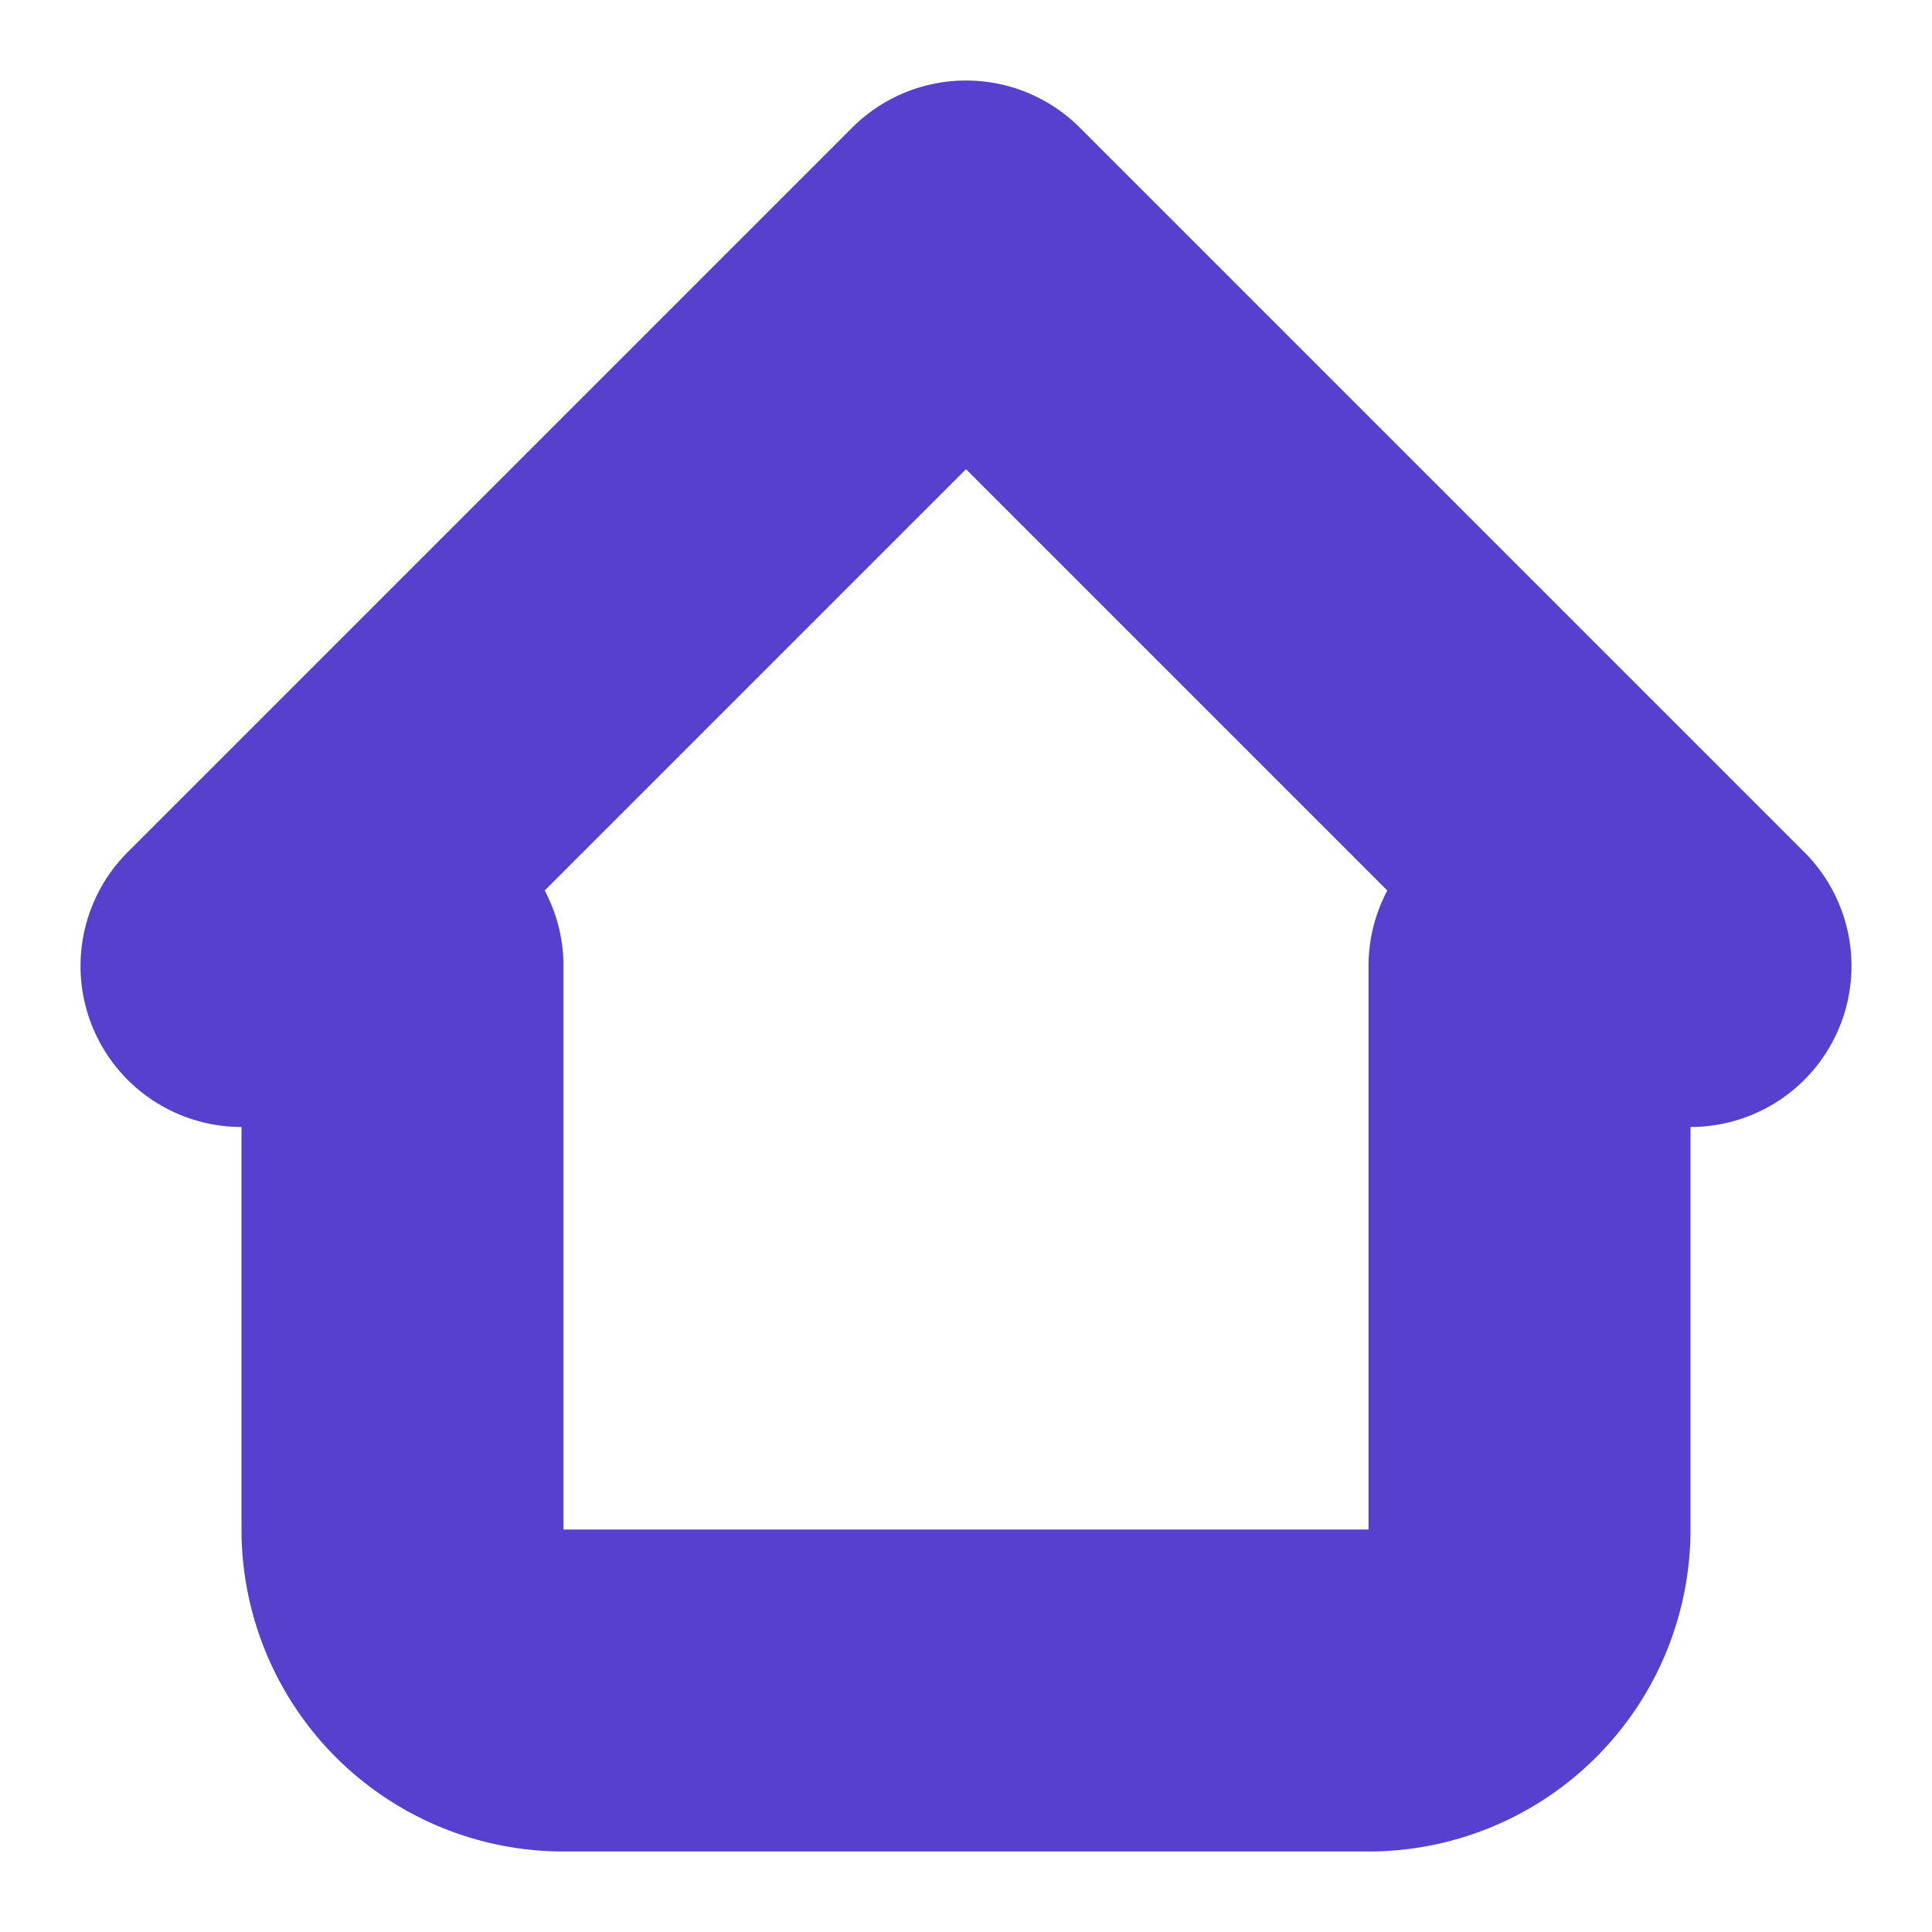 <svg xmlns="http://www.w3.org/2000/svg" viewBox="0 0 24 24" fill="none" stroke="#5740ce" stroke-width="4" stroke-linecap="round" stroke-linejoin="round">
  <!-- 지붕 -->
  <path d="M3 12L12 3l9 9"/>
  <!-- 집 몸체 -->
  <path d="M5 12v7a2 2 0 0 0 2 2h10a2 2 0 0 0 2-2v-7"/>
</svg> 